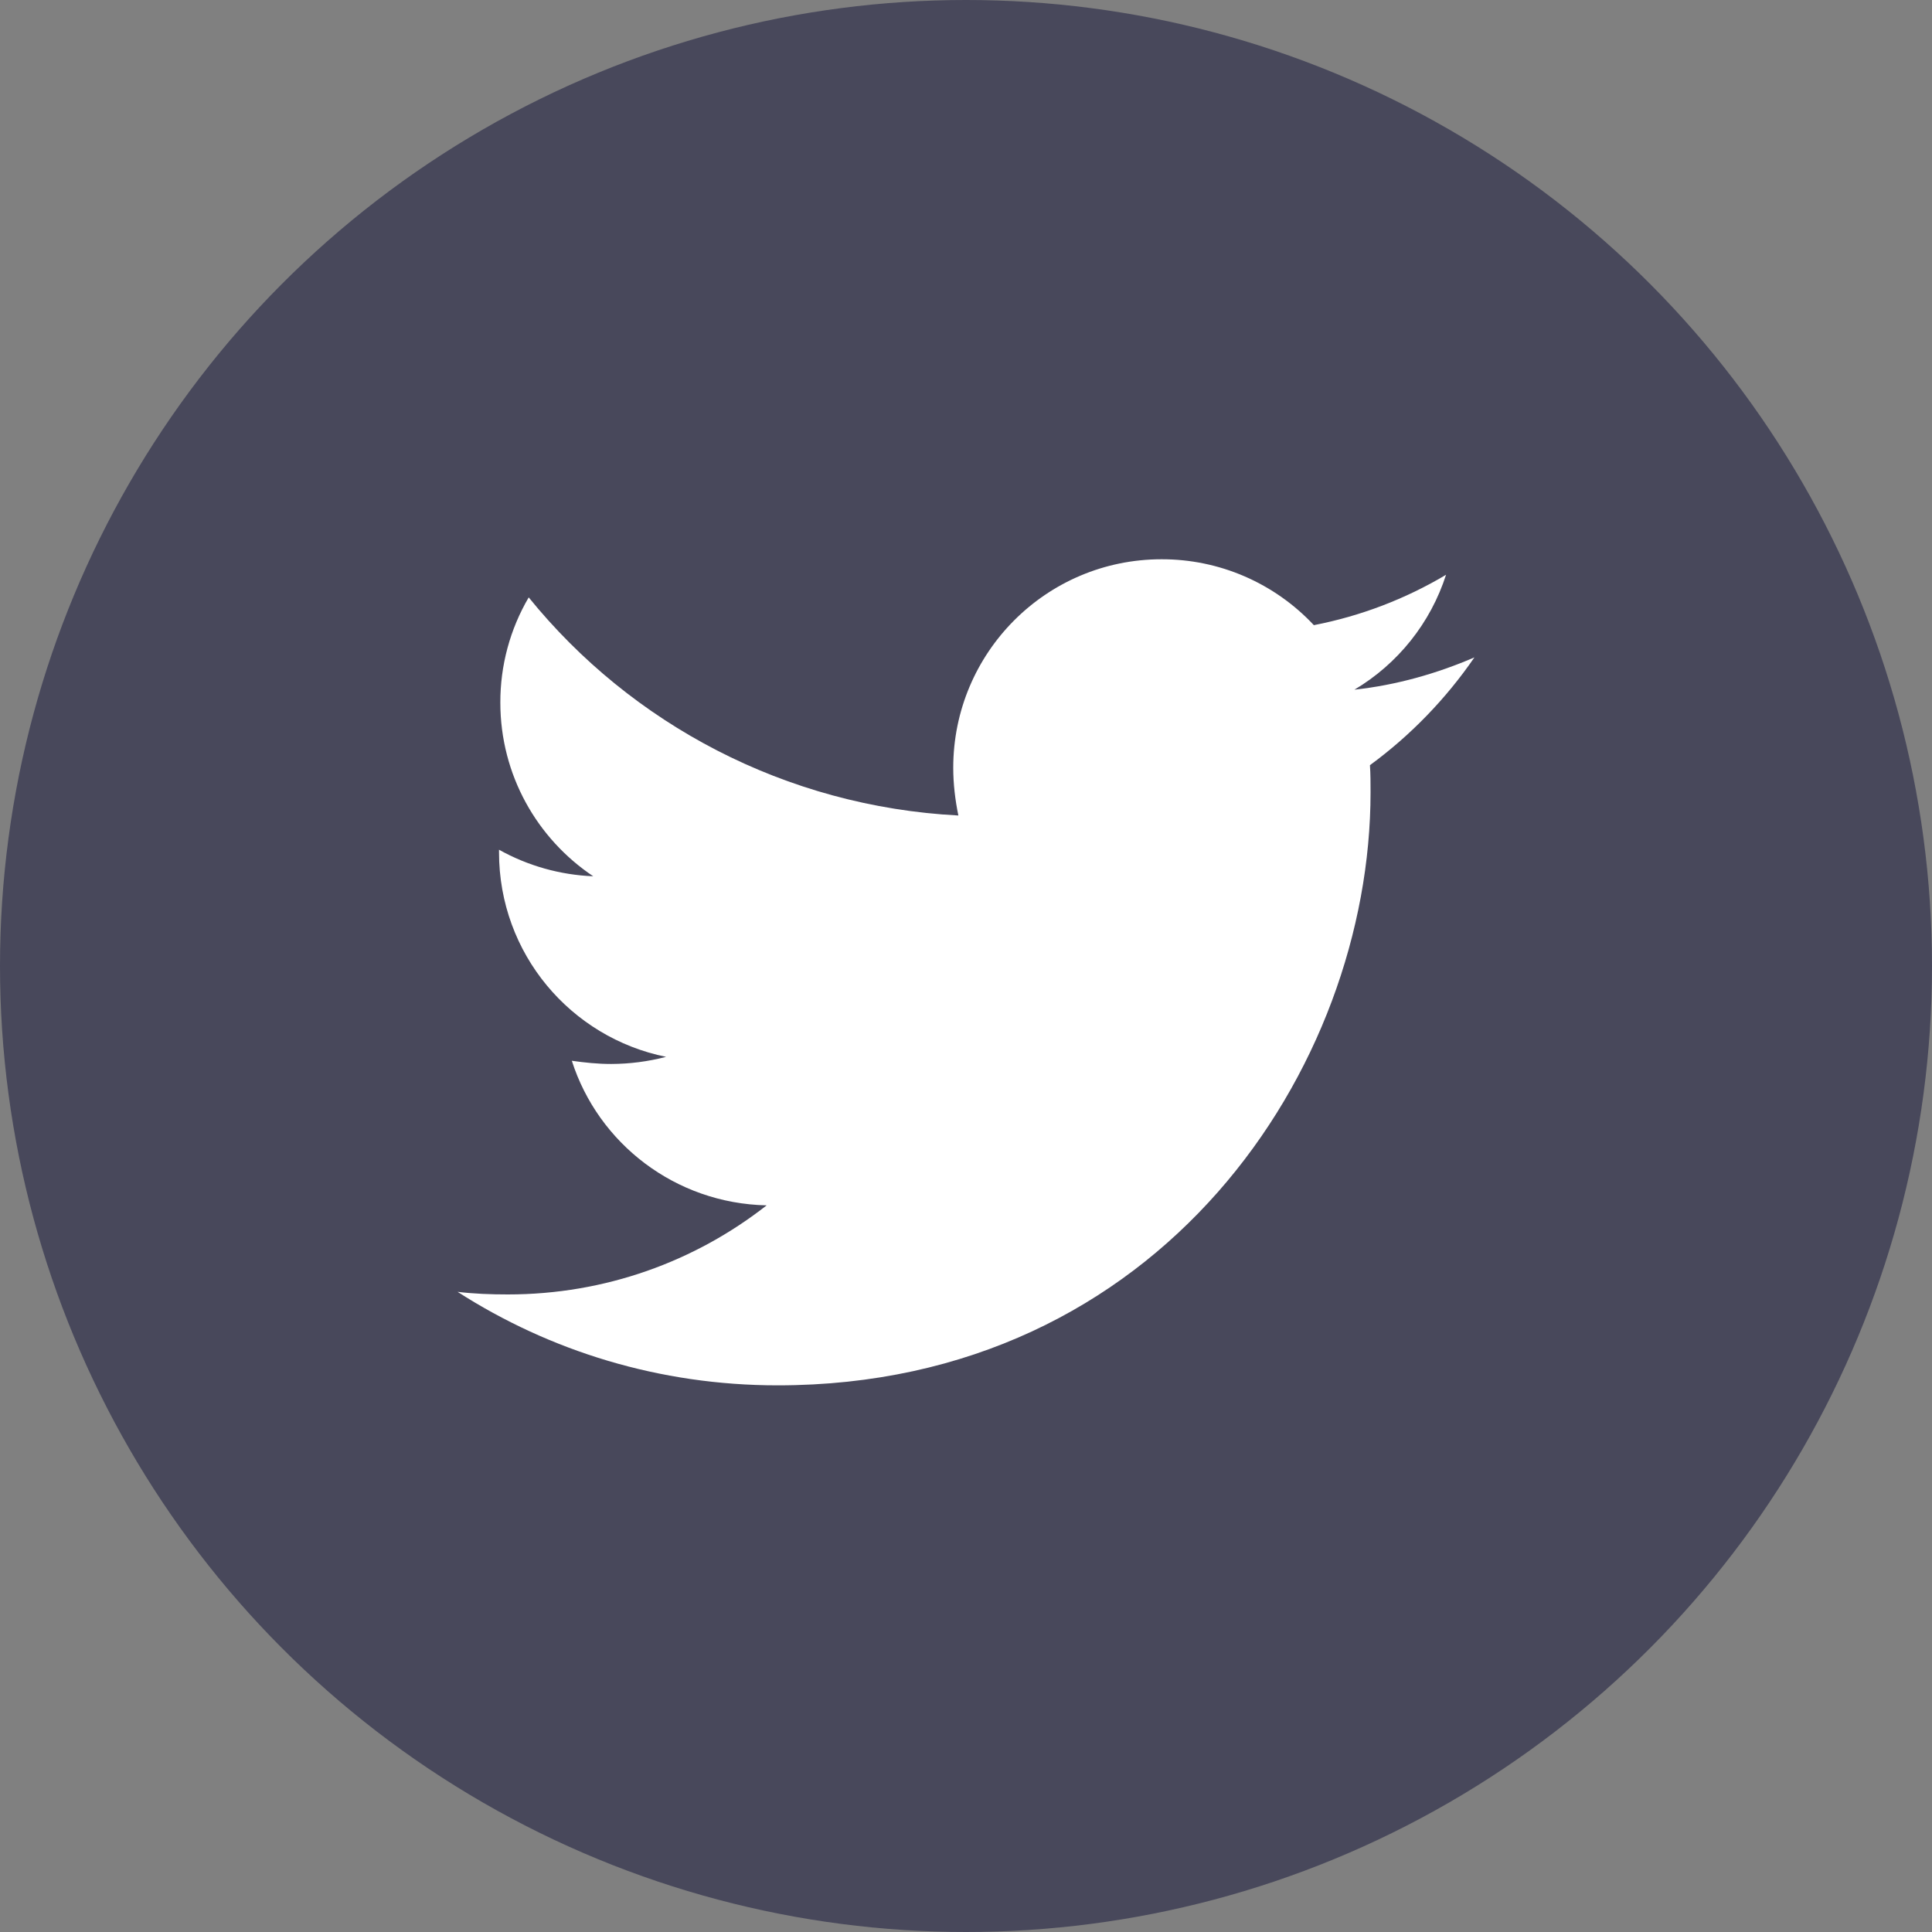 <svg width="38" height="38" viewBox="0 0 38 38" fill="none" xmlns="http://www.w3.org/2000/svg">
<rect x="0" y="0" width="38" height="38" fill="#808080" stroke="none"/>
<circle cx="19" cy="19" r="19" fill="#48485B"/>
<path d="M29 12.93C28.265 13.247 27.464 13.476 26.64 13.565C27.496 13.056 28.137 12.253 28.442 11.305C27.639 11.783 26.759 12.118 25.842 12.296C25.458 11.886 24.994 11.559 24.479 11.336C23.964 11.113 23.408 10.999 22.847 11C20.576 11 18.749 12.841 18.749 15.101C18.749 15.418 18.787 15.735 18.85 16.04C15.449 15.862 12.415 14.238 10.399 11.75C10.031 12.377 9.839 13.092 9.841 13.819C9.841 15.242 10.565 16.497 11.668 17.235C11.018 17.209 10.383 17.03 9.815 16.713V16.764C9.815 18.756 11.223 20.407 13.101 20.787C12.748 20.879 12.385 20.926 12.021 20.927C11.755 20.927 11.502 20.9 11.247 20.864C11.767 22.489 13.278 23.669 15.079 23.708C13.67 24.811 11.906 25.46 9.99 25.46C9.647 25.46 9.329 25.448 9 25.409C10.817 26.575 12.973 27.248 15.295 27.248C22.832 27.248 26.957 21.004 26.957 15.584C26.957 15.406 26.957 15.228 26.945 15.05C27.743 14.466 28.442 13.742 29 12.93Z" fill="white"/>
</svg>
